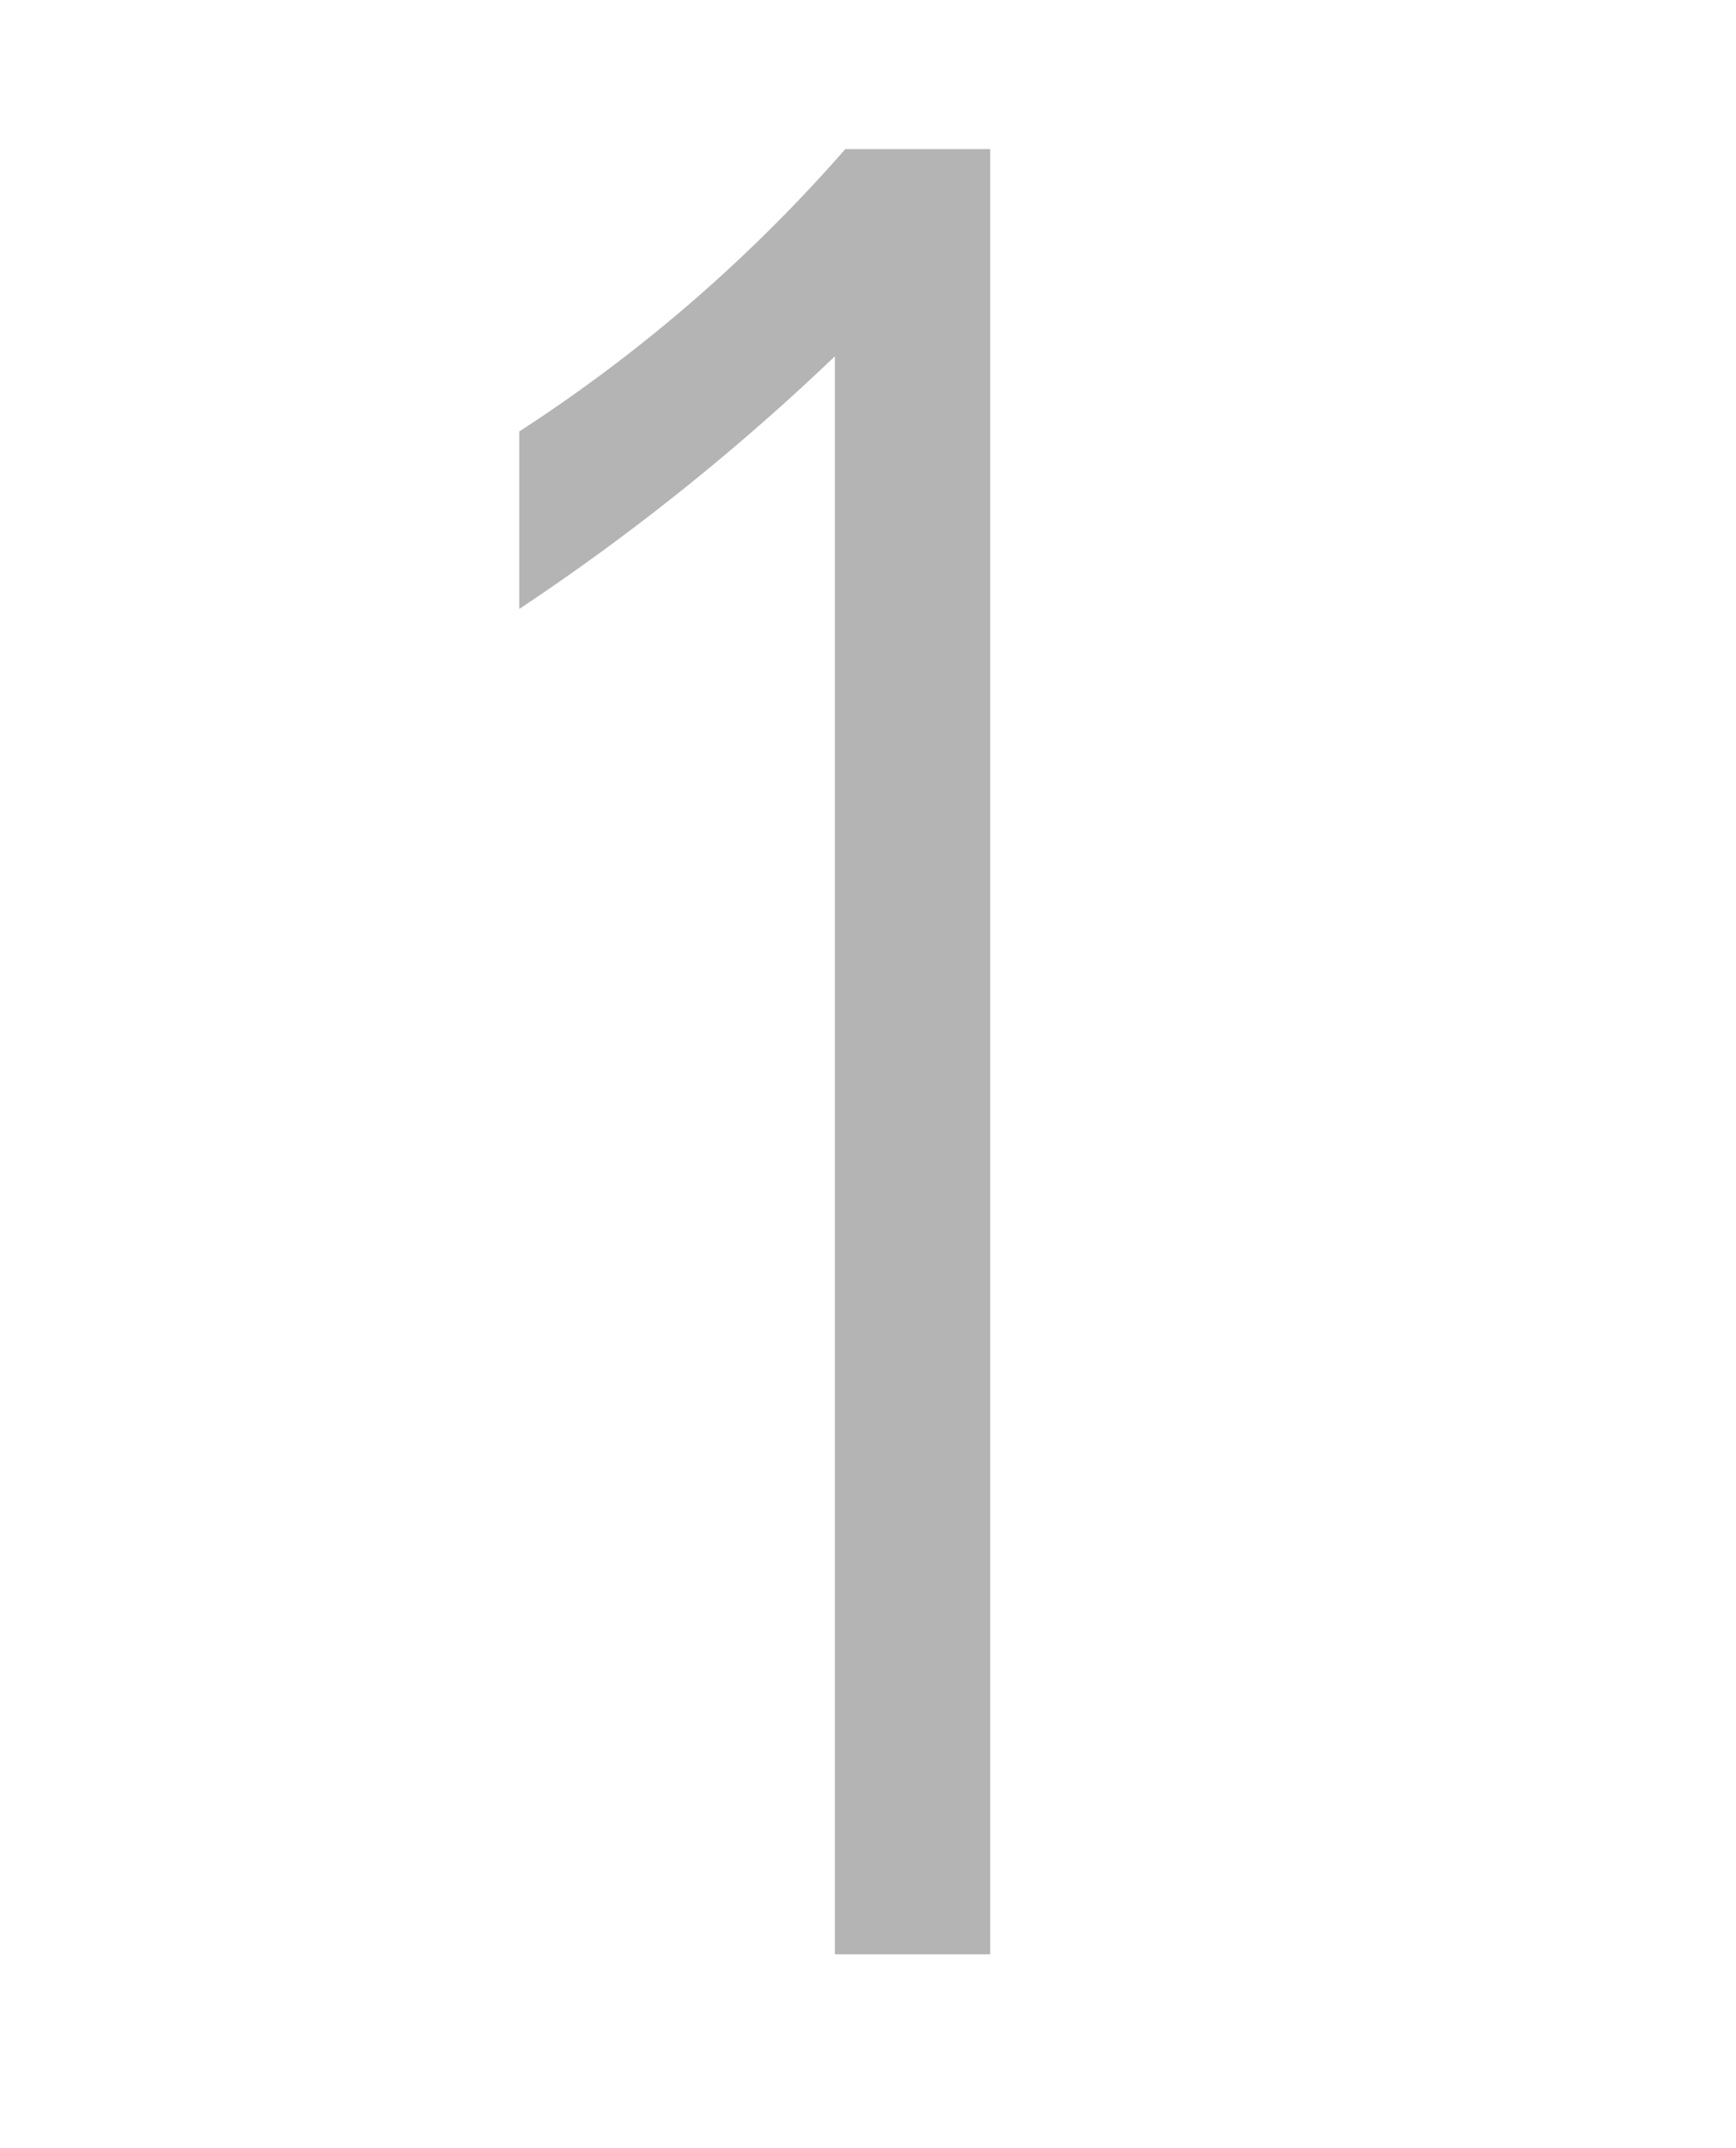 <svg xmlns="http://www.w3.org/2000/svg" width="55" height="68" viewBox="0 0 55 68"><defs><style>.cls-1{fill:#fff;}.cls-2{fill:#b4b4b4;}</style></defs><g id="copy"><rect class="cls-1" width="55" height="68"/><path class="cls-2" d="M16.45,13.66A49.24,49.24,0,0,0,26.78,4.72h4.59V61.87H26.45V11.28a72.59,72.59,0,0,1-10,8Z"/></g></svg>